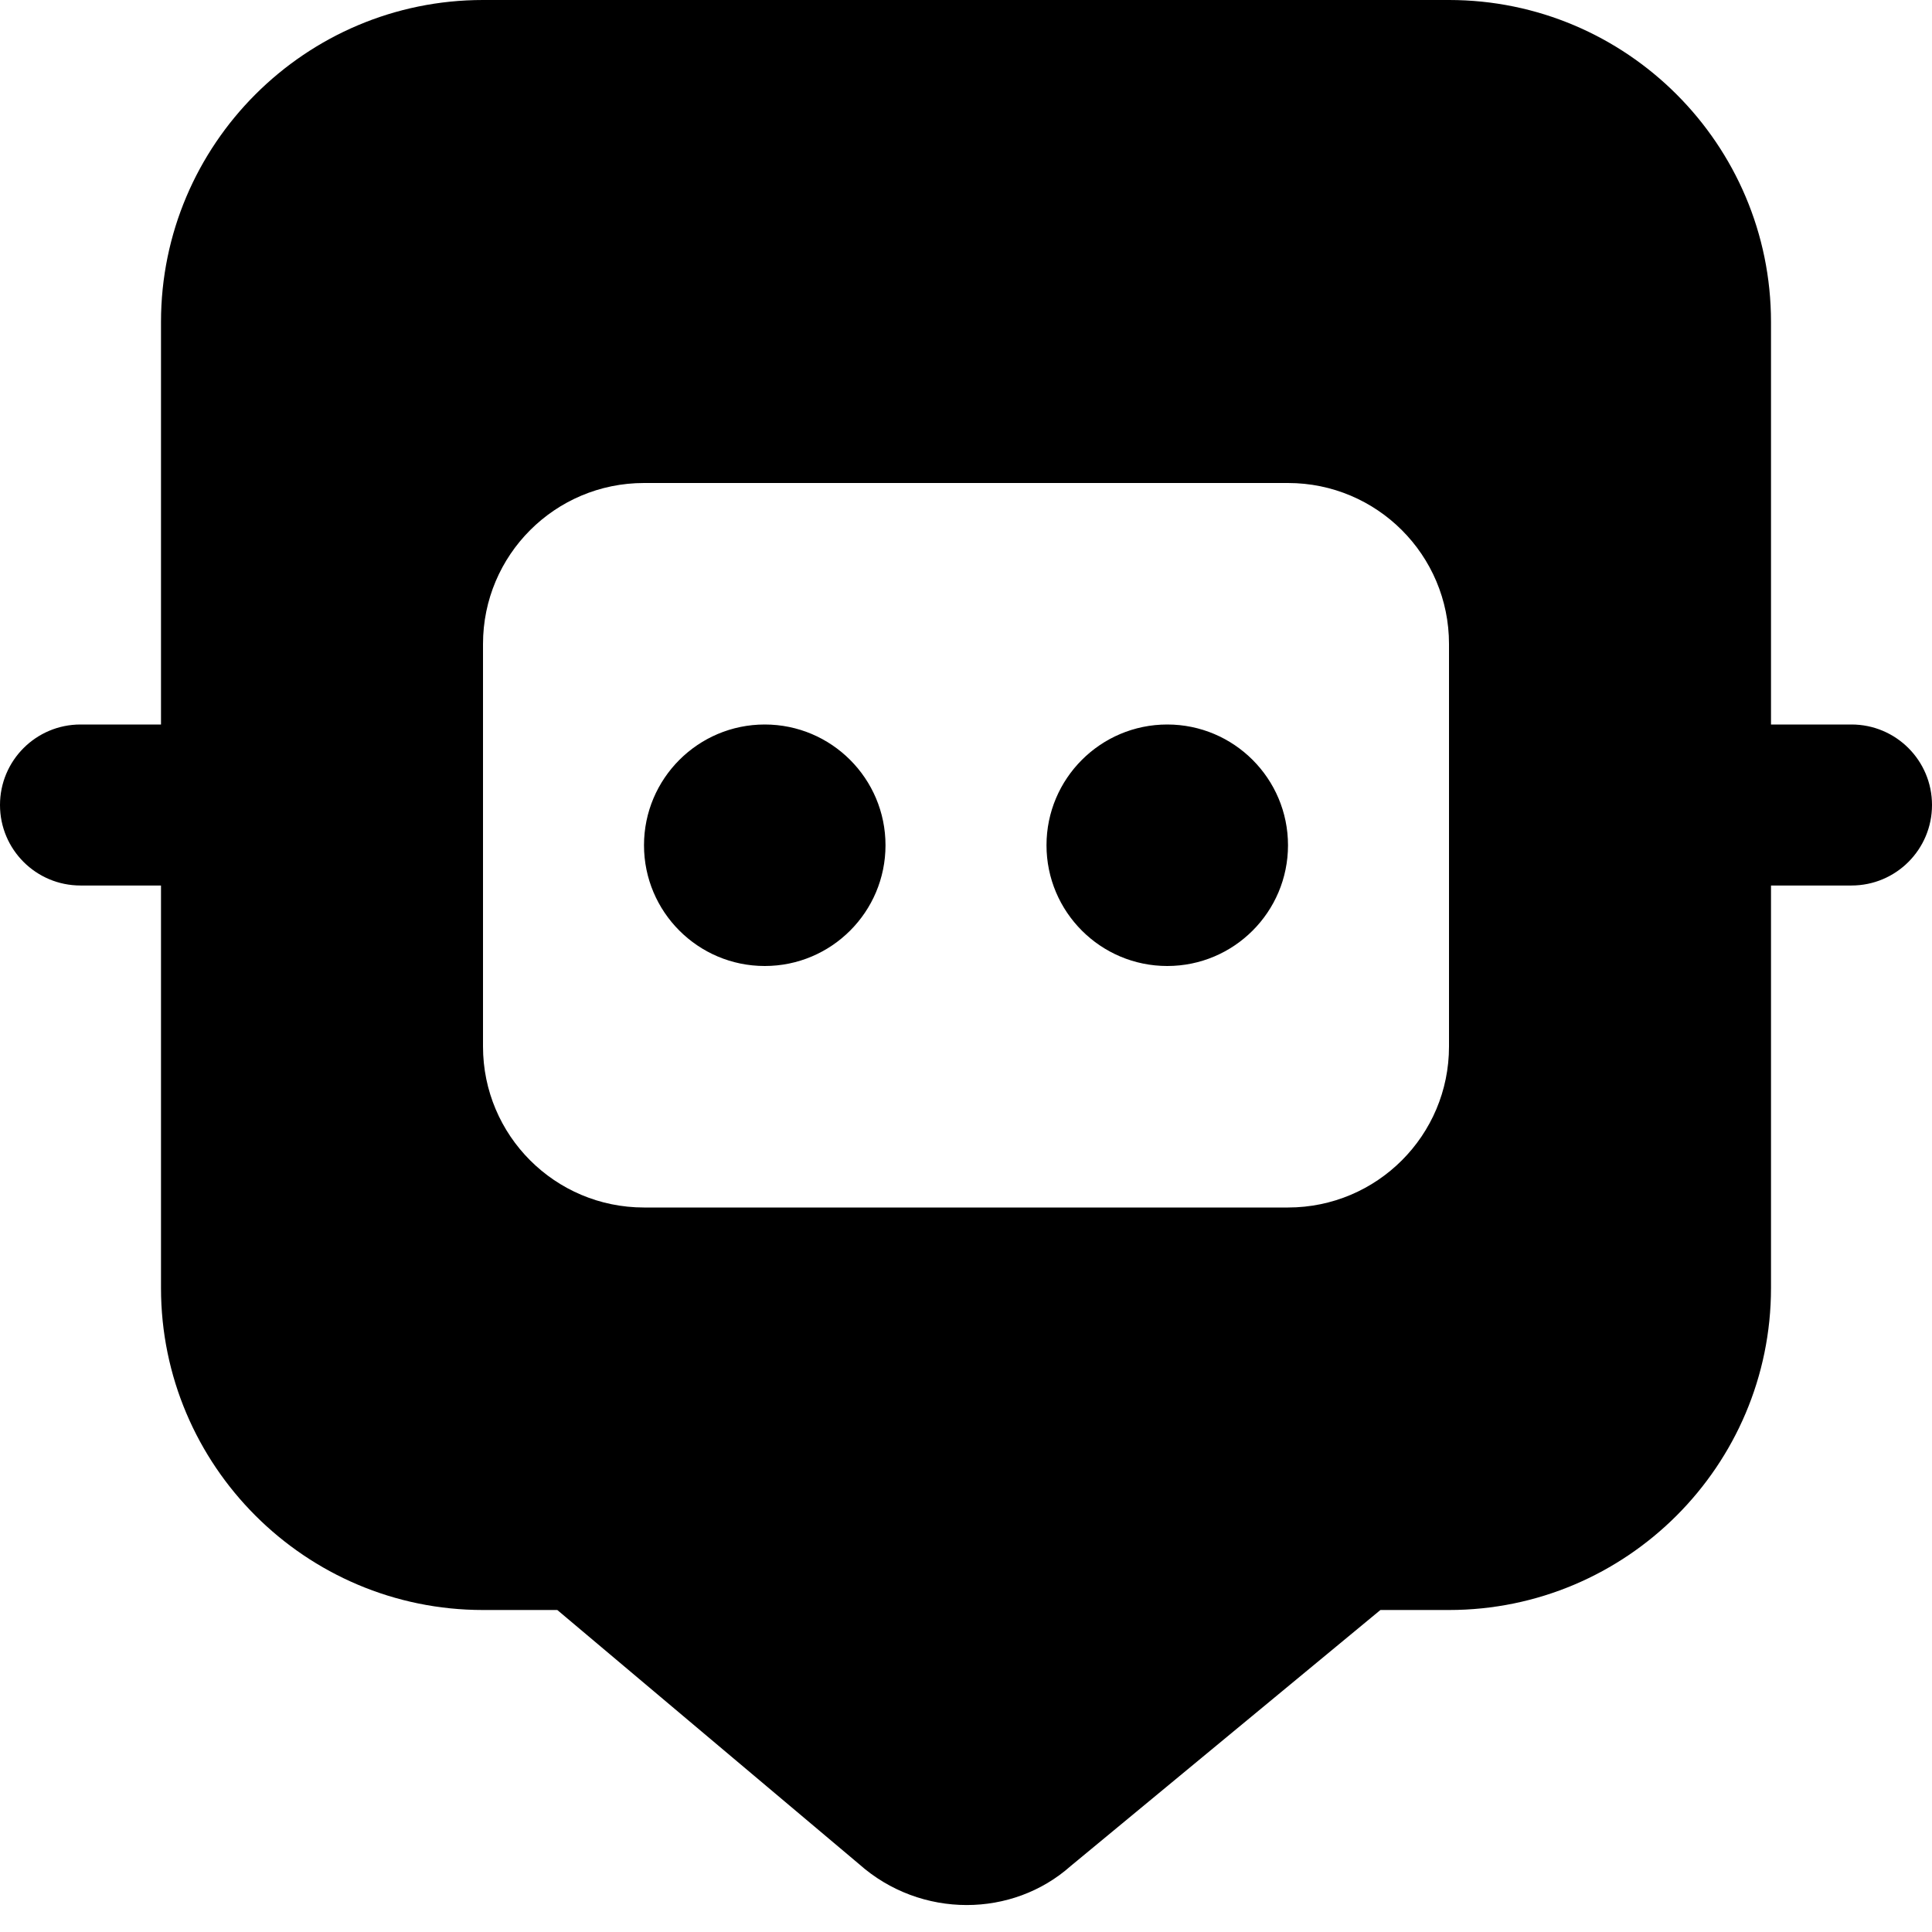 <?xml version="1.0" encoding="UTF-8"?>
<svg xmlns="http://www.w3.org/2000/svg" id="Layer_1" data-name="Layer 1" viewBox="0 0 24 24" width="512" height="512"><path d="m16,10.5c0,.828-.672,1.5-1.5,1.5s-1.5-.672-1.5-1.5.672-1.5,1.5-1.5,1.5.672,1.5,1.5Zm-6.5-1.5c-.828,0-1.5.672-1.5,1.5s.672,1.5,1.5,1.5,1.5-.672,1.5-1.5-.672-1.5-1.5-1.5Zm14.5,1c0,.553-.448,1-1,1h-1v5c0,2.206-1.794,4-4,4h-.852l-3.847,3.18c-.362.322-.825.485-1.292.485-.476,0-.956-.169-1.338-.509l-3.748-3.156h-.923c-2.206,0-4-1.794-4-4v-5h-1c-.552,0-1-.447-1-1s.448-1,1-1h1v-5C2,1.794,3.794,0,6,0h12c2.206,0,4,1.794,4,4v5h1c.552,0,1,.447,1,1Zm-6-2c0-1.105-.895-2-2-2h-8c-1.105,0-2,.895-2,2v5c0,1.105.895,2,2,2h8c1.105,0,2-.895,2-2v-5Z"/></svg>
